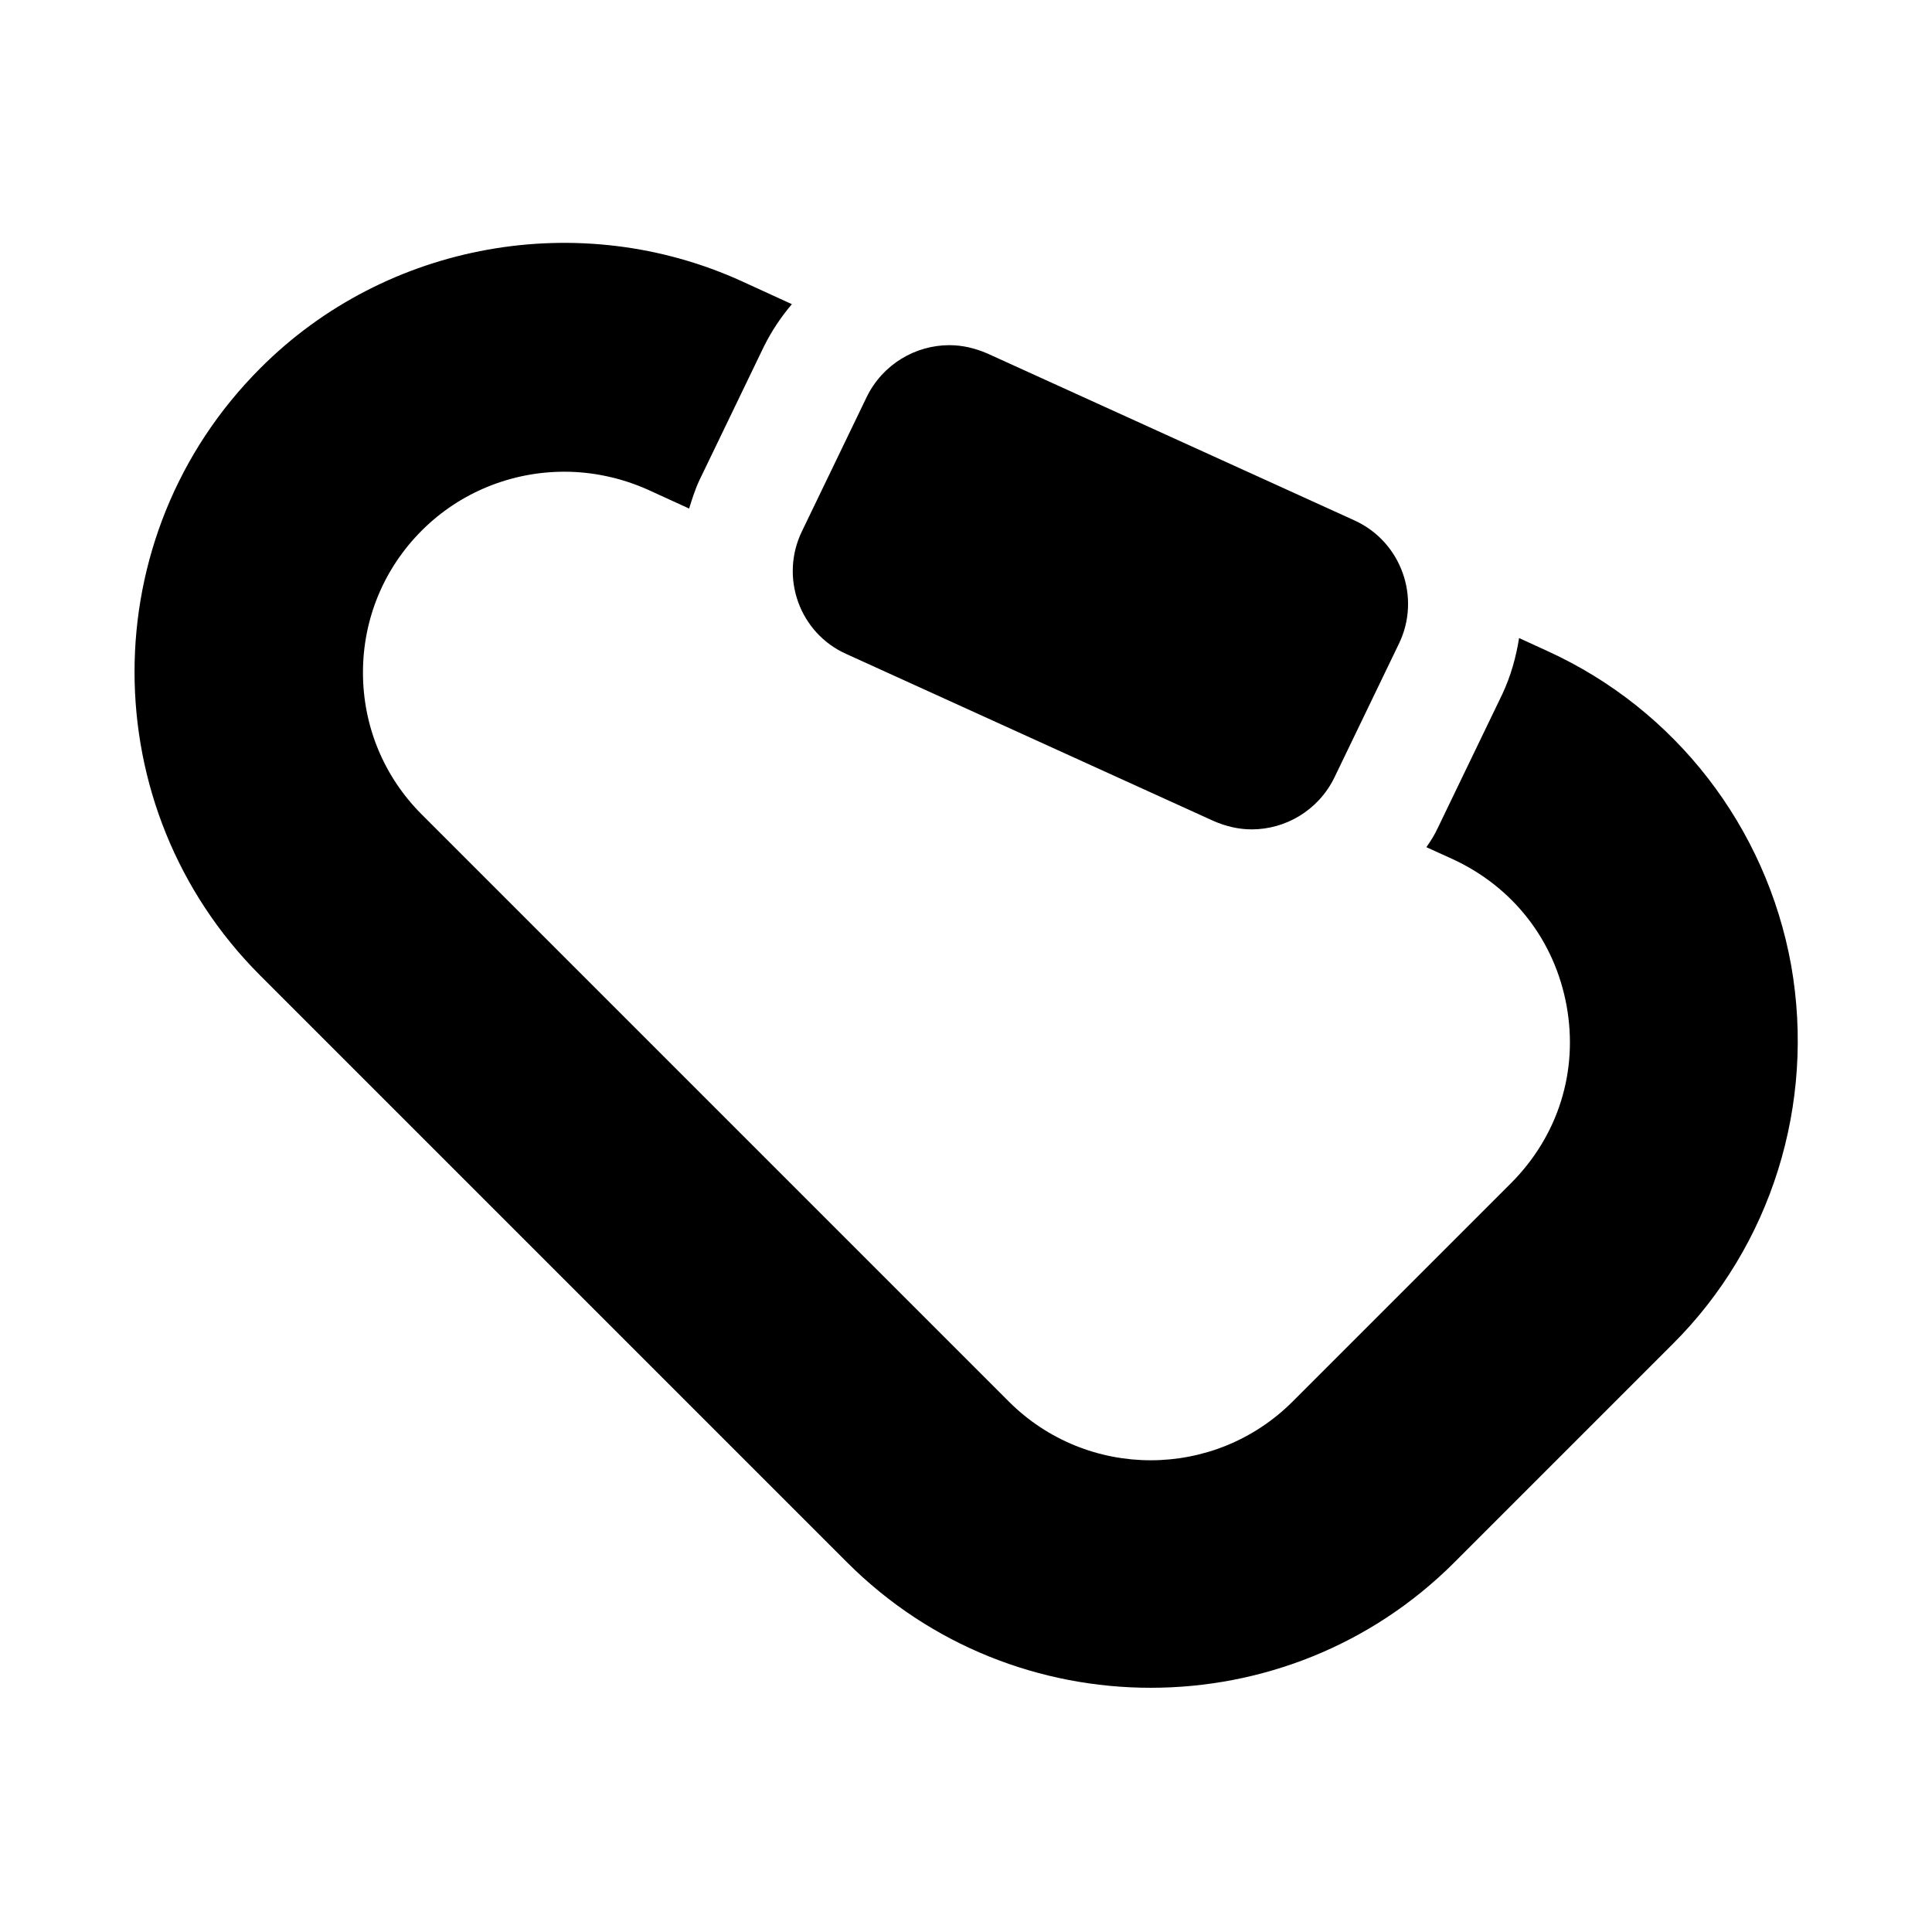 <?xml version="1.0" encoding="UTF-8"?>
<!-- Uploaded to: ICON Repo, www.svgrepo.com, Generator: ICON Repo Mixer Tools -->
<svg fill="#000000" width="800px" height="800px" version="1.1" viewBox="144 144 512 512" xmlns="http://www.w3.org/2000/svg">
 <g>
  <path d="m502.96 281.92-97.297-44.242c-3.305-1.418-6.613-2.203-10.078-2.203-8.973 0-17.633 5.039-21.883 13.699l-17.16 35.582c-5.984 12.281-0.629 27.078 11.809 32.59l97.297 44.242c3.305 1.418 6.613 2.203 10.078 2.203 8.973 0 17.633-5.039 21.883-13.699l17.16-35.582c5.824-12.121 0.629-26.922-11.809-32.59z"/>
  <path d="m618.68 399.84c-6.613-36.684-30.699-67.855-64.551-83.285l-7.559-3.465c-0.789 5.039-2.203 10.078-4.41 14.801l-17.16 35.582c-0.789 1.73-1.891 3.465-2.992 5.039l6.926 3.148c16.059 7.398 27.078 21.57 30.23 38.887 3.148 17.32-2.203 34.48-14.801 47.074l-57.781 57.781c-20.781 20.781-54.473 20.781-75.258 0l-155.55-155.55c-10.078-10.078-15.586-23.457-15.586-37.629 0-14.168 5.512-27.551 15.586-37.629 10.234-10.234 23.93-15.586 37.785-15.586 7.398 0 14.957 1.574 22.043 4.723l11.02 5.039c0.789-2.519 1.574-5.039 2.676-7.398l17.16-35.582c2.047-4.094 4.566-7.871 7.398-11.18l-13.066-5.984c-42.98-19.68-94.465-10.547-127.84 22.984-44.398 44.398-44.398 116.51 0 160.9l155.55 155.55c22.199 22.199 51.324 33.219 80.453 33.219 29.125 0 58.254-11.02 80.453-33.219l57.781-57.781c26.297-26.129 37.945-63.758 31.492-100.44z"/>
 </g>
</svg>